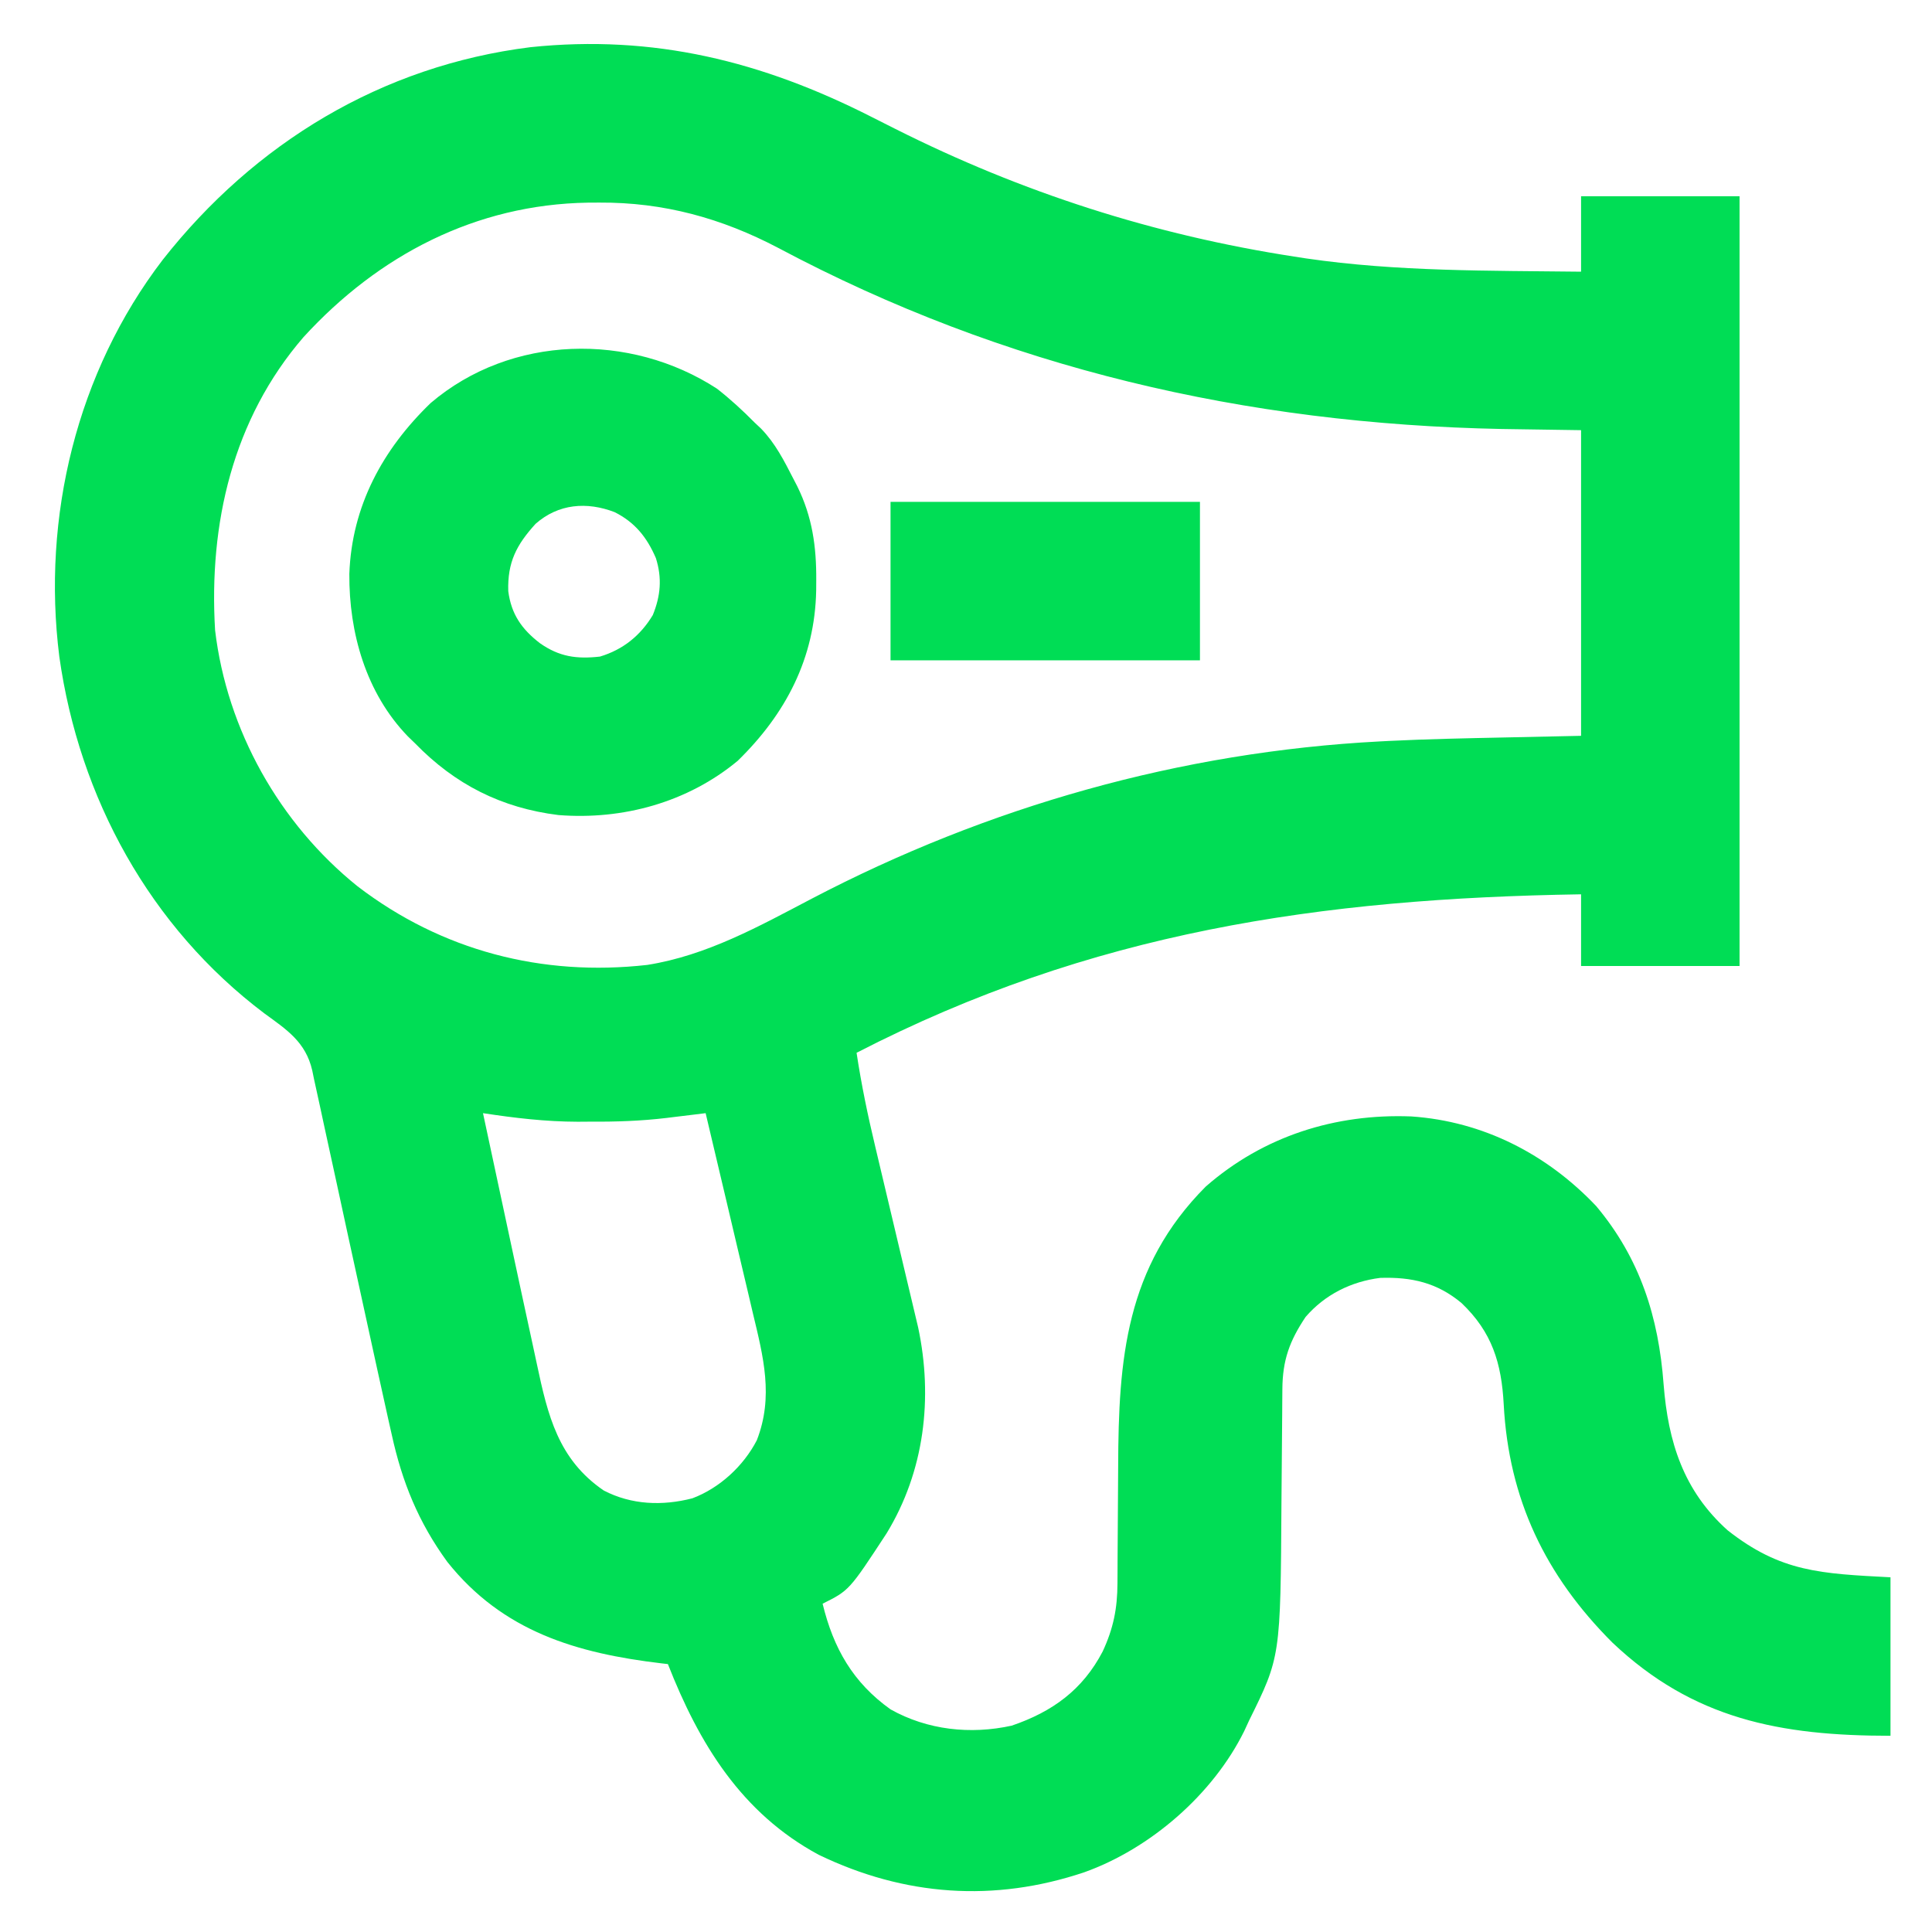 <?xml version="1.0" encoding="UTF-8"?> <svg xmlns="http://www.w3.org/2000/svg" xmlns:v="https://vecta.io/nano" width="512" height="512" fill="#0d5"><path d="M231 31l4.246 2.141 1.993 1.004C270.778 51.017 305.862 62.277 343 68l3.139.484C370.242 72.009 394.695 71.711 419 72V52h42v204h-42v-19c-69.137 1.091-129.78 9.945-192 42 1.266 8.404 2.983 16.643 4.959 24.907l1.476 6.221 3.128 13.184 3.638 15.351 1.451 6.093.89 3.764.782 3.289c3.964 18.705 1.66 38.093-8.367 54.542C225.061 421.47 225.061 421.47 218 425c2.853 11.762 8.021 20.882 18 28 9.771 5.481 21.174 6.721 32.109 4.316 10.786-3.671 18.806-9.488 24.109-19.652 2.839-6.105 3.902-11.352 3.923-18.112l.021-3.897.006-2.072.041-6.493.116-18.457c.084-28.492 1.985-52.858 23.201-74.172 15.279-13.372 34.336-19.378 54.456-18.597 19.061 1.287 35.981 10 49.025 23.761 11.658 13.899 16.546 29.471 17.867 47.25 1.198 15.198 5.234 28.153 16.957 38.664C471.925 416.647 482.555 417.029 501 418v42c-29.223 0-52.283-4.405-73.699-24.699-17.762-17.762-27.46-37.948-28.801-63.113-.585-10.967-3.086-19.16-11.187-26.875-6.468-5.394-13.203-6.928-21.543-6.66-7.724.97-14.665 4.437-19.77 10.348-4.27 6.377-6.112 11.476-6.158 19.151l-.031 3.776-.01 2.014-.053 6.303-.149 17.922c-.245 40.935-.245 40.935-8.599 57.834l-1.27 2.758c-8.298 16.787-24.84 31.127-42.36 37.405-23.88 8.028-47.66 6.348-70.39-4.62-20.481-11.032-31.71-29.446-39.98-50.543l-1.706-.196c-22.434-2.663-42.042-8.405-56.744-26.882-7.652-10.493-11.998-21.179-14.762-33.855l-.873-3.865L100 363l-1.103-5.037-2.951-13.515-1.834-8.398-.617-2.822-1.241-5.676-3.143-14.505-3.117-14.303-1.16-5.388-1.633-7.459-.451-2.211c-1.74-7.539-6.708-10.77-12.688-15.121C39.748 245.713 20.974 211.418 15.718 174c-4.647-36.999 4.628-75.378 27.391-105.134 24.363-30.973 58.072-51.439 97.449-56.359C173.284 9.087 201.982 16.253 231 31zM80.459 89.311C61.654 111.073 55.307 138.838 57 167c3.137 26.448 17.048 51.227 37.75 67.875 22.319 17.09 48.926 23.99 76.801 20.836 15.74-2.497 29.578-10.217 43.512-17.524 46.699-24.434 97.861-38.954 150.594-41.703l2.446-.128c10.19-.504 20.386-.707 30.585-.919L419 195v-81l-21-.312c-67.885-1.344-131.759-16.06-191.766-47.992-15.014-7.887-30.385-12.11-47.421-12.008l-3.033.017c-29.683.481-55.418 13.875-75.32 35.606zM128 295l7.712 36.027 2.517 11.727 2.957 13.657 1.103 5.133c2.871 13.519 5.65 25.225 17.711 33.456 7.347 3.821 15.556 4.118 23.5 2.063 7.208-2.714 13.537-8.554 17.063-15.375 4.499-11.541 1.731-22.13-1.062-33.758l-1.076-4.598-2.841-12.004-2.896-12.289L187 295l-3.471.428-4.589.555-2.278.282c-6.772.813-13.467 1.033-20.287.984l-3.289.023c-8.509-.02-16.688-.993-25.086-2.273zm62-192c3.573 2.789 6.814 5.779 10 9l1.668 1.566c3.778 3.879 6.133 8.531 8.582 13.309l1.036 2c3.984 8.099 5.088 15.975 5.027 24.937l-.017 2.656c-.335 17.941-8.035 32.705-20.795 45.156-13.311 11.036-30.451 15.713-47.5 14.375-15.117-1.871-27.417-8.112-38-19l-1.922-1.859c-11.08-11.472-15.604-27.421-15.502-43.045.643-17.958 8.809-32.992 21.549-45.283C135.463 88.638 166.938 88.011 190 103zm-48.055 35.809c-5.101 5.598-7.478 10.222-7.25 17.855.797 6.109 3.552 10.049 8.367 13.773 5.145 3.624 9.767 4.264 15.938 3.563 6.102-1.835 10.72-5.554 14-11 2.08-5.117 2.483-9.803.82-15.086-2.351-5.485-5.555-9.504-10.941-12.191-7.368-2.834-14.894-2.23-20.934 3.086zM236 133h82v42h-82v-42z"></path></svg> 
